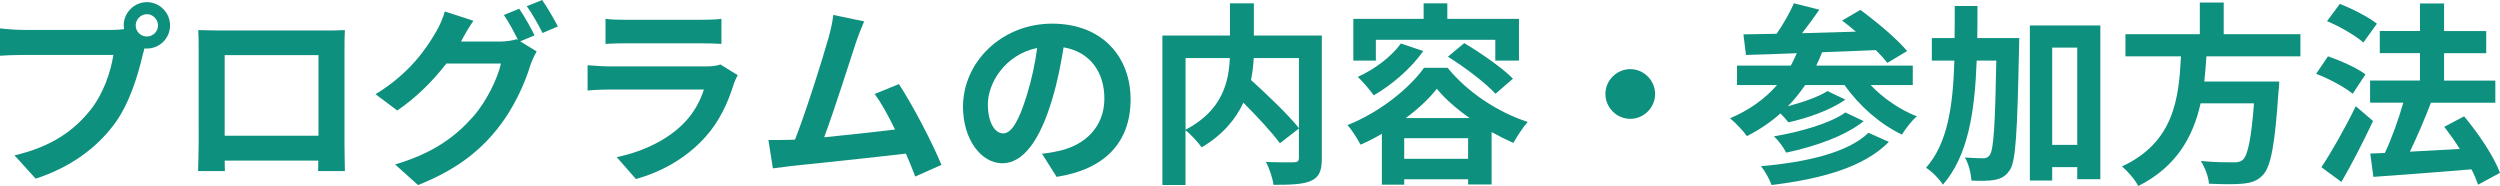 <?xml version="1.0" encoding="UTF-8"?><svg id="_レイヤー_1" xmlns="http://www.w3.org/2000/svg" width="514.95" height="38.31" viewBox="0 0 514.95 38.31"><defs><style>.cls-1{fill:#0d907d;stroke-width:0px;}</style></defs><path class="cls-1" d="M30.27.44c2.6,0,4.76,2.16,4.76,4.8s-2.16,4.76-4.76,4.76c-.16,0-.36,0-.52-.04-.12.44-.2.84-.32,1.2-.92,3.92-2.64,10.12-6,14.56-3.6,4.8-8.96,8.76-16.08,11.08l-4.36-4.8c7.92-1.84,12.44-5.32,15.68-9.4,2.64-3.32,4.16-7.84,4.68-11.28H4.76c-1.84,0-3.76.08-4.76.16v-5.64c1.16.16,3.44.32,4.76.32h18.52c.56,0,1.44-.04,2.28-.16-.04-.24-.08-.48-.08-.76,0-2.64,2.16-4.8,4.8-4.8ZM30.27,7.52c1.24,0,2.28-1.04,2.28-2.28s-1.04-2.32-2.28-2.32-2.32,1.04-2.32,2.32,1.04,2.28,2.32,2.28Z"/><path class="cls-1" d="M45.08,6.28h22c1,0,2.52,0,3.96-.08-.08,1.2-.08,2.68-.08,3.88v19.6c0,1.56.08,5.4.08,5.56h-5.52c0-.08.04-1,.04-2.16h-19.28c.04,1.12.04,2.04.04,2.16h-5.52c0-.2.12-3.68.12-5.6V10.08c0-1.12,0-2.76-.08-3.88,1.64.04,3.16.08,4.24.08ZM46.28,27.96h19.32V11.36h-19.32v16.6Z"/><path class="cls-1" d="M110.11,7.28l-2.96,1.24,3.4,2.08c-.44.76-1,1.88-1.32,2.88-1.08,3.56-3.36,8.88-7,13.32-3.8,4.68-8.6,8.32-16.12,11.32l-4.72-4.24c8.16-2.44,12.6-5.92,16.12-9.92,2.72-3.08,5.04-7.92,5.68-10.88h-11.24c-2.68,3.48-6.16,7-10.12,9.68l-4.48-3.36c7-4.24,10.52-9.44,12.48-12.88.6-.96,1.44-2.8,1.8-4.16l5.88,1.92c-.96,1.4-2,3.2-2.44,4.08-.04.08-.08.12-.12.2h8c1.24,0,2.6-.2,3.48-.48l.28.16c-.8-1.6-1.92-3.72-2.92-5.16l3.16-1.28c1,1.44,2.44,4,3.16,5.48ZM114.91,5.44l-3.16,1.36c-.84-1.68-2.12-4-3.24-5.52l3.16-1.28c1.04,1.48,2.52,4.04,3.24,5.44Z"/><path class="cls-1" d="M151.19,17.16c-1.2,3.88-2.92,7.76-5.92,11.08-4.04,4.48-9.16,7.2-14.28,8.64l-3.96-4.52c6-1.24,10.8-3.88,13.84-7,2.16-2.2,3.4-4.68,4.12-6.92h-19.32c-.96,0-2.96.04-4.64.2v-5.2c1.68.12,3.4.24,4.64.24h19.8c1.28,0,2.36-.16,2.92-.4l3.56,2.2c-.28.52-.6,1.24-.76,1.68ZM128.88,4.08h15.4c1.24,0,3.2-.04,4.32-.2v5.16c-1.08-.08-2.96-.12-4.4-.12h-15.32c-1.28,0-3,.04-4.16.12V3.88c1.12.16,2.8.2,4.16.2Z"/><path class="cls-1" d="M176.28,8.84c-1.28,3.92-4.52,14.08-6.52,19.44,4.88-.48,10.56-1.12,14.6-1.6-1.4-2.88-2.88-5.56-4.2-7.32l5-2.04c2.84,4.32,6.92,12.16,8.76,16.64l-5.4,2.4c-.52-1.36-1.16-3-1.92-4.72-6.48.76-18.6,2.04-23.64,2.56-1,.12-2.48.32-3.76.48l-.92-5.84c1.36,0,3.08,0,4.4-.04.32,0,.72-.04,1.08-.04,2.32-5.92,5.76-16.88,6.92-21.04.56-2.04.8-3.28.96-4.64l6.36,1.32c-.52,1.2-1.12,2.68-1.72,4.44Z"/><path class="cls-1" d="M217.64,36.43l-3-4.76c1.52-.16,2.64-.4,3.72-.64,5.12-1.2,9.12-4.88,9.12-10.72,0-5.52-3-9.64-8.4-10.56-.56,3.4-1.24,7.08-2.4,10.84-2.4,8.08-5.84,13.04-10.2,13.04s-8.12-4.88-8.12-11.64c0-9.24,8-17.12,18.36-17.12s16.16,6.88,16.16,15.6-5.16,14.4-15.24,15.96ZM206.64,27.48c1.68,0,3.24-2.52,4.88-7.92.92-2.96,1.68-6.36,2.12-9.68-6.6,1.36-10.16,7.2-10.16,11.6,0,4.04,1.6,6,3.16,6Z"/><path class="cls-1" d="M272.27,32.59c0,2.56-.52,3.88-2.2,4.64-1.64.76-4.2.84-7.76.84-.16-1.36-.88-3.48-1.56-4.72,2.36.12,5.04.08,5.8.08.76-.04,1-.24,1-.96v-6l-3.92,3.04c-1.6-2.2-4.6-5.44-7.52-8.36-1.56,3.36-4.24,6.64-8.6,9.2-.68-.96-2.16-2.64-3.32-3.52v11.28h-4.76V7.32h13.92V.68h4.92v6.64h14v25.28ZM244.2,26.72c7.56-3.92,8.92-9.84,9.12-14.76h-9.12v14.76ZM258.24,11.96c-.08,1.48-.24,2.96-.56,4.52,3.4,3.08,7.68,7.16,9.88,9.92v-14.44h-9.32Z"/><path class="cls-1" d="M298.16,13.96c4.24,5.16,10.4,9.16,16.52,11.16-1.08,1.2-2.16,2.96-2.96,4.32-1.44-.64-2.96-1.4-4.48-2.24v10.8h-4.84v-1.08h-13.16v1.12h-4.6v-10.48c-1.44.84-2.92,1.6-4.4,2.24-.6-1.16-1.76-3-2.68-4.04,6.52-2.56,12.76-7.56,15.76-11.8h4.84ZM283.4,12.48h-4.64V3.88h14.48V.68h4.88v3.2h14.76v8.6h-4.88v-4.28h-24.6v4.28ZM293.16,10.52c-2.52,3.6-6.52,7-10.2,9.12-.68-1-2.32-2.92-3.28-3.8,3.44-1.56,6.88-4.12,8.88-6.88l4.6,1.56ZM302.4,32.71v-4.24h-13.16v4.24h13.16ZM302.72,24.32c-2.72-1.92-5.12-4-6.76-6.04-1.52,1.96-3.76,4.08-6.4,6.04h13.16ZM301.6,8.88c3.36,2,7.84,5.08,10.04,7.32l-3.6,3.12c-2.04-2.24-6.32-5.48-9.8-7.64l3.36-2.8Z"/><path class="cls-1" d="M340.92,19.36c0,2.8-2.32,5.12-5.12,5.12s-5.12-2.32-5.12-5.12,2.32-5.12,5.12-5.12,5.12,2.32,5.12,5.12Z"/><path class="cls-1" d="M385.31,17.52c2.56,2.68,6,5.08,9.52,6.44-1.04.88-2.36,2.6-3.08,3.76-4.52-2.16-8.84-5.96-11.8-10.2h-8.12c-1.08,1.56-2.24,3.04-3.56,4.36,3.04-.8,6.28-1.92,8.16-3.12l3.68,1.76c-3.12,2.2-7.8,3.8-11.72,4.68-.44-.52-1.04-1.24-1.64-1.84-2.08,1.84-4.4,3.4-6.92,4.68-.68-1-2.44-2.84-3.48-3.68,3.84-1.6,7.12-3.92,9.68-6.84h-8.24v-4h11.08c.44-.8.84-1.68,1.24-2.56-3.92.16-7.48.28-10.48.36l-.52-4.24c2-.04,4.32-.08,6.84-.12,1.36-1.96,2.72-4.36,3.56-6.28l5.24,1.32c-1.12,1.6-2.36,3.32-3.56,4.84,3.56-.12,7.32-.2,11.08-.32-.96-.84-1.92-1.6-2.84-2.28l3.76-2.2c3.28,2.4,7.56,5.96,9.64,8.48l-4.08,2.44c-.6-.8-1.4-1.68-2.36-2.64-3.68.16-7.48.32-11.08.44-.36.96-.76,1.88-1.2,2.76h19.88v4h-8.68ZM389.07,29.23c-5.2,5.28-14.04,7.64-24.16,8.88-.44-1.2-1.32-2.84-2.2-3.88,9.28-.8,17.92-2.76,22.16-6.88l4.2,1.88ZM383.88,24.96c-3.92,3.12-10.12,5.24-15.96,6.48-.52-1.04-1.56-2.48-2.52-3.36,5.28-.88,11.56-2.64,14.72-4.92l3.76,1.8Z"/><path class="cls-1" d="M415.92,7.84s0,1.56-.04,2.16c-.36,17.04-.64,23.16-1.88,25-.92,1.36-1.76,1.76-3.08,2.04-1.16.24-2.96.24-4.84.16-.08-1.32-.52-3.4-1.36-4.76,1.6.12,3.04.16,3.8.16.6,0,.96-.16,1.36-.72.76-1.08,1.08-6.04,1.32-19.4h-4.04c-.4,10.68-1.8,19.64-6.96,25.56-.72-1.16-2.28-2.76-3.48-3.48,4.48-5.08,5.56-12.72,5.84-22.08h-4.64v-4.64h4.68c.04-2.12.04-4.32.04-6.6h4.68c0,2.24,0,4.44-.04,6.6h8.64ZM432.63,5.24v31.67h-4.76v-2.48h-5.16v2.76h-4.6V5.24h14.52ZM427.87,29.83V9.8h-5.16v20.04h5.16Z"/><path class="cls-1" d="M454.48,11.6c-.12,1.72-.24,3.48-.44,5.2h15.44s-.04,1.44-.16,2.08c-.72,10.88-1.56,15.36-3.16,17.12-1.2,1.28-2.44,1.68-4.32,1.84-1.48.16-4.16.12-6.84,0-.08-1.36-.8-3.32-1.68-4.68,2.76.28,5.56.28,6.72.28.88,0,1.44-.08,1.92-.52,1.04-.88,1.76-4.36,2.32-11.64h-11c-1.52,6.76-4.84,13-12.84,17.04-.68-1.32-2.12-3-3.36-4.04,10.8-5,11.72-14.12,12.16-22.68h-11.44v-4.56h15.32V.52h4.92v6.52h15.8v4.56h-19.36Z"/><path class="cls-1" d="M484.6,19.32c-1.6-1.36-4.92-3.12-7.52-4.12l2.44-3.6c2.56.88,6,2.4,7.72,3.72l-2.64,4ZM488.8,24.92c-1.96,4.16-4.28,8.72-6.52,12.56l-4.12-3.04c2-3,4.84-7.96,7.08-12.56l3.56,3.04ZM486.8,8.76c-1.56-1.4-4.84-3.32-7.48-4.4l2.64-3.56c2.56,1,5.92,2.72,7.64,4.08l-2.8,3.88ZM510.43,38.03c-.32-.92-.76-2.04-1.36-3.16-7.24.64-14.8,1.16-20.2,1.56l-.64-4.8,3-.12c1.44-3.04,2.84-7,3.8-10.36h-6.84v-4.56h10.28v-5.64h-8.28v-4.56h8.28V.72h4.96v5.68h8.68v4.56h-8.68v5.64h10.56v4.56h-13.44l.16.04c-1.28,3.36-2.88,7.04-4.32,10.04,3.2-.16,6.76-.36,10.28-.56-1-1.6-2.12-3.16-3.2-4.56l4.08-2.16c2.96,3.52,6.16,8.28,7.4,11.64l-4.52,2.44Z"/></svg>